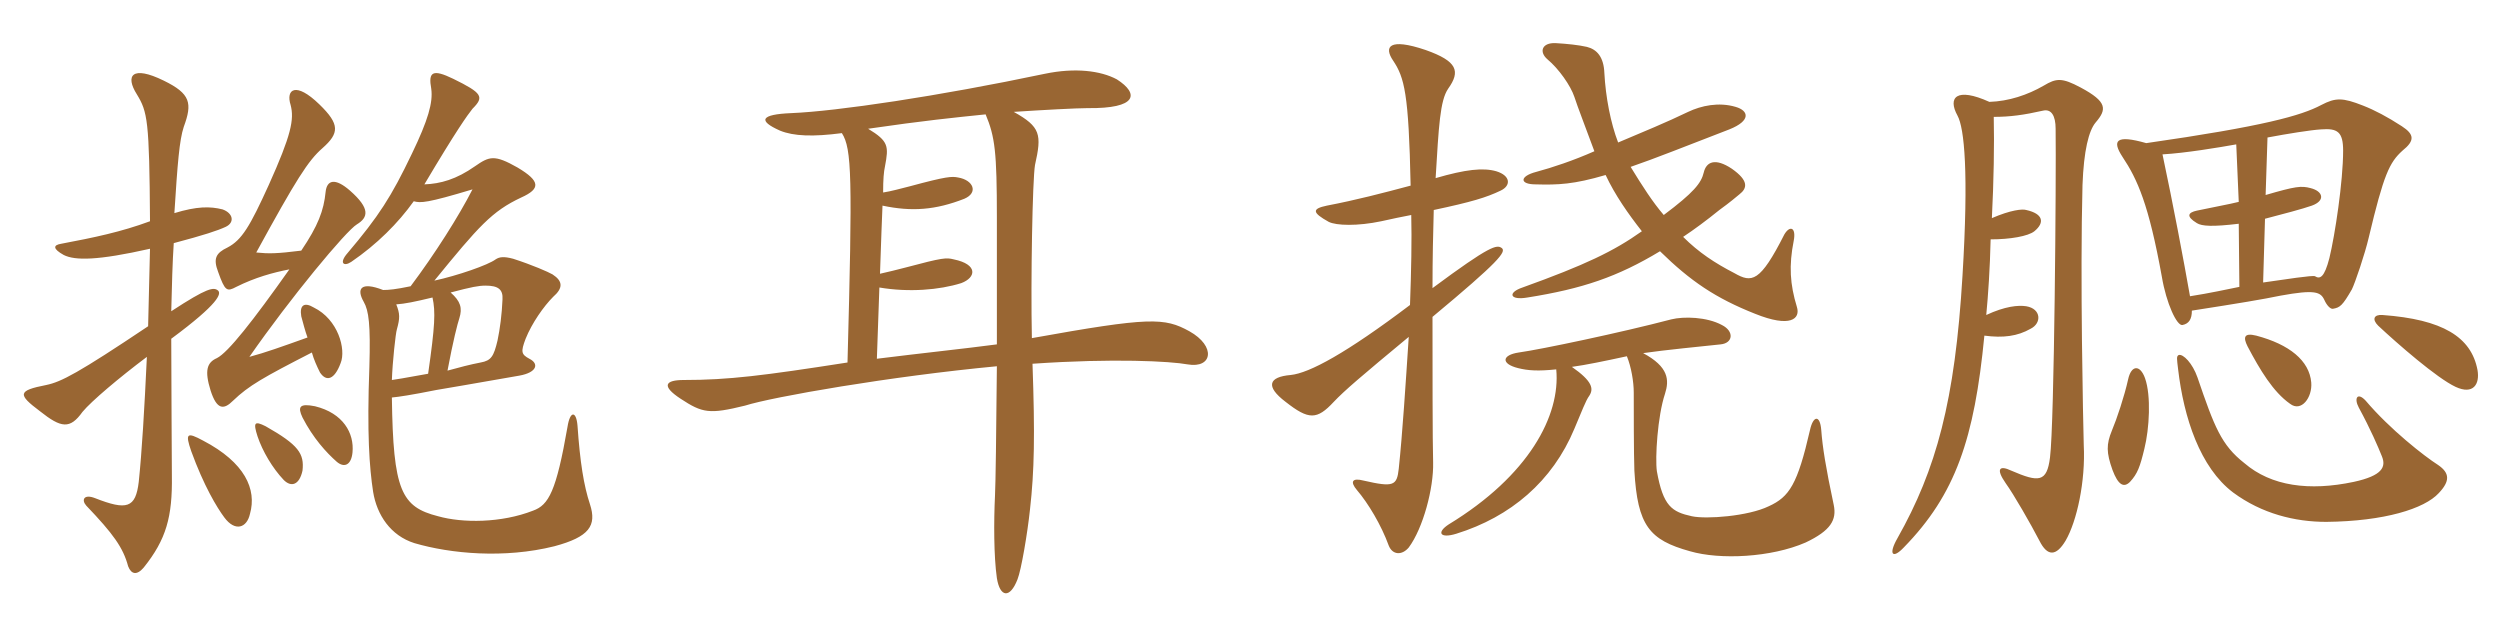 <svg xmlns="http://www.w3.org/2000/svg" xmlns:xlink="http://www.w3.org/1999/xlink" width="600" height="150"><path fill="#996633" padding="10" d="M36 59.70C35.85 65.85 35.70 72.15 35.55 78.30C18.75 89.55 14.70 91.65 11.10 92.40C4.20 93.75 4.20 94.65 9.60 98.70C14.70 102.75 16.80 103.05 19.80 98.85C21.90 96.30 28.65 90.60 35.25 85.65C34.65 98.40 34.05 108.45 33.30 115.65C32.55 121.95 30.45 122.55 22.80 119.55C20.10 118.50 19.50 120 20.70 121.35C27.15 128.10 29.55 131.40 30.75 135.90C31.50 137.85 32.85 138.15 34.50 136.20C39.90 129.45 41.40 124.05 41.25 114.15C41.25 110.25 41.10 91.65 41.10 81.30C52.65 72.75 53.10 70.50 52.35 69.75C51.30 68.85 49.80 69 41.10 74.70C41.25 68.40 41.40 62.85 41.70 58.35C49.05 56.40 52.20 55.35 54.15 54.45C56.40 53.40 55.95 51.15 53.40 50.25C50.40 49.50 47.25 49.50 41.85 51.15C42.60 39.30 43.05 33.60 44.10 30.45C46.20 24.75 45.75 22.50 39.30 19.35C31.65 15.60 30 18.15 32.85 22.65C35.40 26.85 35.85 28.80 36 53.10C29.10 55.65 22.65 57 14.70 58.50C12.75 58.80 12.60 59.70 15.30 61.20C18 62.55 23.40 62.55 36 59.70ZM107.40 88.95C108.75 81.75 109.80 77.70 110.25 76.35C111 73.95 110.55 72.30 108.15 70.20C113.25 68.85 114.90 68.55 116.55 68.55C119.55 68.55 120.75 69.45 120.60 71.85C120.45 75.45 120 78.90 119.40 81.75C118.50 85.50 117.90 86.55 115.35 87C112.95 87.45 110.10 88.20 107.40 88.95ZM95.10 73.05C97.20 72.90 99.45 72.45 103.80 71.40C104.55 74.85 104.40 78.15 102.75 89.70C100.80 90 97.20 90.75 94.05 91.20C94.20 86.85 94.95 79.95 95.25 79.05C96 76.35 96 75.30 95.10 73.05ZM99.30 48.30C100.95 48.75 102.45 48.75 113.40 45.45C110.10 51.90 104.40 60.90 98.55 68.70C94.95 69.45 93.30 69.60 91.95 69.60C86.55 67.50 85.50 69.30 87.30 72.45C88.50 74.55 88.95 77.85 88.65 88.05C88.05 103.95 88.65 112.20 89.55 118.05C90.45 123.60 93.75 128.55 99.45 130.35C108.15 132.90 121.05 134.10 133.05 131.10C141.45 128.85 143.25 126.15 141.60 121.05C140.10 116.55 139.20 110.85 138.60 102.15C138.30 98.55 136.80 98.55 136.20 102.45C133.50 117.90 131.70 121.20 127.95 122.55C120.30 125.55 111 125.55 105.15 123.90C96.30 121.65 94.35 117.75 94.05 95.40C95.70 95.25 98.70 94.80 104.70 93.60C108.15 93 111.90 92.40 124.65 90.15C128.85 89.40 129.45 87.30 127.05 86.10C125.10 85.05 124.95 84.45 126.15 81.30C127.65 77.55 130.50 73.50 132.75 71.25C135.15 69.15 135.15 67.50 132.60 65.85C131.55 65.25 127.80 63.60 123.15 62.10C120.90 61.50 119.85 61.65 118.95 62.25C117.15 63.60 109.80 66.15 104.25 67.35C114.90 54.30 118.05 50.70 125.10 47.40C129.75 45.30 129.75 43.50 124.20 40.20C118.65 37.05 117.45 37.50 114 39.90C109.50 43.05 105.75 44.10 101.85 44.25C109.50 31.35 112.20 27.60 113.40 26.10C116.25 23.25 115.80 22.35 108.75 18.90C103.80 16.50 102.75 17.25 103.50 21.30C103.95 24.60 102.75 28.80 98.85 36.90C93.90 47.25 90.90 51.90 83.40 60.75C81.30 63.15 82.50 64.05 84.30 62.85C90.45 58.65 95.55 53.55 99.30 48.30ZM60 123.30C61.65 117.45 58.80 111 48.75 105.75C44.85 103.65 44.40 103.95 45.90 108.30C48.90 116.55 52.05 121.80 53.85 124.20C56.40 127.65 59.25 126.75 60 123.30ZM72.60 112.95C73.05 108.90 71.70 106.80 63.75 102.30C61.05 100.95 60.75 101.40 61.80 104.70C63 108.30 65.40 112.35 68.10 115.20C69.90 117 71.85 116.40 72.60 112.95ZM84.60 108.60C85.05 103.95 82.35 99.15 75.60 97.50C71.85 96.75 71.40 97.65 72.60 100.20C75.15 105.15 78.30 108.60 80.85 110.85C82.65 112.35 84.30 111.60 84.60 108.60ZM73.80 81C67.50 83.25 63.75 84.60 59.85 85.65C69.75 71.40 83.10 55.35 85.65 53.85C88.35 52.20 88.95 50.10 84 45.75C80.40 42.60 78.45 43.20 78.15 46.05C77.70 50.55 76.35 54.15 72.30 60.15C66.30 60.90 64.50 60.90 61.50 60.60C71.10 43.05 73.95 38.55 77.40 35.55C81.45 31.95 81.60 29.85 76.65 25.05C70.95 19.50 68.55 21.45 69.75 25.20C70.65 28.65 69.90 32.40 64.50 44.40C60 54.30 58.05 57.60 54.60 59.40C51.75 60.75 51.15 62.10 52.35 65.25C54 69.90 54.45 70.05 56.70 68.85C61.20 66.60 65.55 65.40 69.45 64.65C60.75 76.95 54.75 84.60 52.05 85.95C49.65 87 49.05 88.95 50.55 93.75C52.05 98.40 53.70 98.40 55.95 96.15C59.70 92.55 63.15 90.60 74.85 84.60C75.30 86.25 76.05 87.90 76.80 89.40C78.30 91.65 80.25 91.20 81.75 87.15C83.10 83.85 81.15 76.65 75.30 73.80C73.05 72.45 71.85 73.20 72.30 75.90C72.75 77.55 73.20 79.35 73.80 81ZM285.45 79.50C279.45 76.20 276 76.05 247.65 81.15C247.35 67.20 247.80 43.05 248.40 39.60C250.05 32.25 249.75 30.45 243.30 26.85C250.05 26.40 258.45 25.95 261 25.95C273 26.10 273.45 22.50 268.05 19.05C264.15 16.95 258 16.20 250.80 17.70C225.15 23.10 200.85 26.70 189.90 27.15C182.55 27.45 181.80 28.95 187.20 31.35C190.50 32.70 195.15 32.85 202.05 31.95C204.45 35.70 204.60 42.45 203.40 87C183.15 90.15 174.90 91.20 164.10 91.20C159.75 91.20 158.55 92.55 163.35 95.70C168.60 99.15 170.25 99.45 178.80 97.35C185.40 95.25 213.75 90.30 239.25 87.90C239.10 104.40 238.95 115.95 238.80 118.95C238.50 125.10 238.50 133.50 239.25 138.75C240 143.40 242.40 143.70 244.20 139.05C245.10 136.80 246.60 127.95 247.20 122.25C248.25 112.95 248.40 104.40 247.80 87.30C267.30 85.95 280.95 86.70 285 87.45C291 88.50 291.90 83.10 285.45 79.50ZM239.25 82.65C231.30 83.70 221.25 84.75 210.45 86.10L211.05 69C218.10 70.20 225.45 69.60 230.70 67.95C234.30 66.60 234.75 63.45 228.90 62.25C227.10 61.80 226.35 61.80 217.35 64.20C215.10 64.80 213.15 65.25 211.20 65.70C211.50 57.60 211.65 52.05 211.80 49.35C218.85 50.85 224.55 50.40 231.45 47.70C234.90 46.20 233.55 43.20 229.95 42.60C228.45 42.30 227.25 42.30 218.40 44.70C216 45.30 213.90 45.90 211.95 46.20C211.95 43.05 212.10 41.25 212.40 39.90C213.30 35.10 213.30 33.90 208.35 30.90C221.70 28.95 229.20 28.20 236.55 27.45C238.80 32.85 239.25 36.45 239.25 52.20C239.25 62.25 239.25 72.75 239.25 82.65ZM431.25 73.65C429.60 68.25 429.30 63.75 430.50 57.75C431.10 54.60 429.60 54 428.25 56.25C422.40 67.80 420.45 67.95 416.25 65.55C411.60 63.15 407.70 60.60 403.95 56.85C406.65 55.05 409.50 52.95 412.65 50.40C415.35 48.45 416.70 47.25 417.45 46.65C419.40 45.15 419.70 43.35 415.65 40.50C411.60 37.80 409.50 38.85 408.90 41.40C408.30 43.95 406.50 46.20 399.30 51.60C396.60 48.45 394.20 44.70 391.35 40.05C397.05 38.10 404.55 35.10 415.05 31.05C420.30 28.95 419.70 26.55 416.55 25.65C412.50 24.45 408.30 25.35 405.15 26.85C400.20 29.25 394.05 31.80 388.35 34.20C386.55 29.55 385.35 23.25 385.05 17.55C384.90 13.65 383.25 11.85 380.85 11.25C378.90 10.80 376.05 10.50 373.35 10.35C370.05 10.20 369.30 12.45 371.40 14.25C374.10 16.50 376.95 20.55 377.85 23.25C378.45 25.20 381 31.80 382.65 36.30C377.55 38.55 372.60 40.20 368.70 41.25C364.65 42.30 364.65 44.25 368.55 44.25C373.95 44.40 377.70 44.25 385.35 42C387.60 46.80 390.75 51.30 394.05 55.50C387.30 60.30 380.40 63.60 365.40 69C361.80 70.20 362.25 72.15 366.60 71.40C379.80 69.30 388.20 66.45 398.40 60.30C405.75 67.50 411.75 71.55 421.20 75.30C429.75 78.75 432.15 76.50 431.25 73.65ZM360.45 59.55C359.25 58.65 357.75 58.80 343.80 69.15C343.80 61.95 343.95 55.80 344.10 50.40C353.25 48.45 356.70 47.40 360.15 45.75C362.70 44.55 362.55 42.15 359.10 41.10C355.95 40.20 351.75 40.65 344.55 42.75C345.30 30.30 345.60 24.15 347.55 21.30C350.55 17.10 349.80 14.70 342.15 12C333.30 9 332.10 11.25 334.35 14.55C337.05 18.60 338.10 22.35 338.55 44.55C331.80 46.35 325.50 48 318.45 49.35C314.85 50.10 314.85 51 318.90 53.25C320.70 54.15 325.80 54.30 331.50 53.10C334.05 52.50 336.45 52.05 338.70 51.60C338.85 57.45 338.70 65.10 338.40 73.20C323.10 84.75 314.25 89.55 309.75 90C304.50 90.45 303.60 92.70 308.55 96.45C314.10 100.80 316.05 100.80 320.10 96.45C322.65 93.75 326.70 90.30 338.10 80.85C337.35 92.25 336.60 103.95 335.70 112.50C335.25 116.55 334.50 117 327.30 115.35C324.45 114.60 324 115.65 325.65 117.60C328.35 120.75 331.50 126 333.30 130.95C334.20 133.20 336.45 133.35 338.10 131.40C341.55 126.75 344.10 117.15 343.95 111C343.80 106.35 343.80 86.55 343.80 76.05C359.85 62.70 361.50 60.45 360.45 59.55ZM440.10 121.20C438.15 112.05 437.40 107.25 437.10 103.20C436.80 99.45 435.15 99.75 434.40 103.20C431.40 116.25 429.45 119.25 424.50 121.50C419.55 123.90 409.50 124.65 406.05 123.90C401.25 122.85 399.15 121.50 397.65 113.10C397.20 109.95 397.80 99.90 399.60 94.50C400.65 91.20 400.50 88.05 394.35 84.75C399.45 84 408.75 83.10 412.95 82.65C415.95 82.35 416.25 79.50 413.25 78C409.65 76.05 404.10 75.90 401.10 76.65C389.10 79.80 369.90 83.85 364.50 84.60C360.45 85.20 360.15 87.30 364.35 88.35C366.75 88.95 369.15 89.10 373.50 88.65C374.55 99.75 366.90 114.15 347.70 125.85C344.70 127.80 345.60 129.30 349.50 128.10C362.55 124.05 372.60 115.50 377.85 102.90C379.65 98.70 380.55 96.15 381.45 94.95C382.50 93.30 382.20 91.50 377.25 88.05C380.55 87.60 384.90 86.70 390.45 85.50C391.50 88.05 392.10 91.65 392.10 94.20C392.10 97.65 392.10 109.05 392.25 112.95C393 126.15 395.85 129.60 405.60 132.30C412.80 134.40 425.10 133.80 433.35 130.20C439.35 127.35 440.85 124.80 440.10 121.20ZM576.60 36.15C579.60 33.75 579.45 32.25 576.45 30.30C573 28.05 569.85 26.40 567.15 25.35C562.20 23.40 560.55 23.40 557.10 25.20C552.30 27.75 543.30 30.30 515.10 34.35C507.75 32.25 506.85 33.75 509.40 37.65C513 43.05 515.70 49.05 518.85 66.45C519.90 72.75 522.45 78.30 523.80 78C525.30 77.70 526.05 76.65 526.05 74.55C537.60 72.75 543 71.85 547.35 70.95C555.60 69.45 556.95 70.05 557.85 72C558.45 73.35 559.35 74.25 559.95 74.10C561.60 73.80 562.20 73.35 564.45 69.45C565.20 67.95 567.60 60.90 568.50 57C572.10 41.85 573.45 39 576.60 36.15ZM502.95 29.40C505.65 26.25 505.80 24.45 499.35 21C494.85 18.60 493.50 18.75 490.50 20.55C486.60 22.80 482.10 24.30 477.45 24.45C469.50 20.85 467.40 23.40 469.80 27.75C471.45 30.75 472.50 41.40 471 66.15C469.20 96.30 464.70 112.65 455.40 129.15C453.15 133.05 454.20 134.25 456.90 131.40C469.35 118.65 473.85 105.30 476.25 80.55C480.75 81.15 484.20 80.70 487.35 78.90C490.05 77.55 489.90 74.10 486.30 73.50C484.35 73.20 481.20 73.50 476.70 75.60C477.15 70.95 477.60 64.35 477.75 57.45C482.40 57.45 486.75 56.70 488.25 55.50C490.80 53.40 490.35 51.30 486.30 50.40C485.40 50.10 482.55 50.40 478.05 52.35C478.50 43.50 478.65 34.65 478.50 28.05C482.40 28.05 485.70 27.60 490.35 26.55C492.30 26.10 493.35 27.75 493.35 30.90C493.50 42.15 493.05 101.55 492 109.80C491.25 115.80 489.30 115.80 482.70 112.95C479.85 111.60 478.95 112.50 481.35 115.95C483.30 118.65 487.35 125.70 489.45 129.75C491.40 133.65 493.50 133.50 495.75 129.75C498.45 125.10 500.55 115.50 500.10 106.80C499.95 100.95 499.20 66.75 499.80 44.40C500.10 36.15 501.30 31.35 502.95 29.40ZM594.60 88.80C593.10 80.85 586.20 76.65 571.80 75.60C569.70 75.45 569.25 76.65 570.75 78.15C575.40 82.50 584.85 90.75 589.35 92.85C593.55 94.80 595.20 92.25 594.60 88.80ZM554.70 91.80C554.25 86.55 549.45 82.65 541.50 80.55C538.50 79.80 538.35 81 539.40 83.10C542.40 88.80 545.55 94.05 549.60 96.90C552.30 99 555 95.40 554.70 91.80ZM514.80 90.75C513.60 87.45 511.50 87.60 510.75 91.05C509.85 95.10 508.05 100.50 506.85 103.35C505.50 106.65 505.50 108.60 507 112.80C508.35 116.40 509.70 117.15 511.20 115.65C513 113.70 513.60 112.05 514.65 107.70C515.85 102.90 516.30 94.95 514.80 90.75ZM585.30 118.35C588 115.50 588 113.55 585.15 111.60C581.85 109.50 573.60 103.05 567.75 96.15C565.80 94.05 564.90 95.55 566.10 97.80C568.95 103.05 570.75 107.25 571.65 109.50C572.70 112.05 571.80 114.15 564.90 115.65C554.25 117.90 545.10 116.70 538.65 111.15C533.10 106.80 531.45 102.45 527.40 90.60C526.20 87.15 523.95 84.90 522.90 85.20C522.30 85.50 522.45 86.10 522.75 88.65C524.10 100.20 528 112.20 535.95 118.20C542.85 123.30 550.80 125.25 558.30 125.25C572.25 125.10 581.85 122.10 585.30 118.35ZM562.35 36.15C562.35 43.50 560.40 56.40 559.05 61.95C557.85 66.60 556.80 67.05 555.60 66.30C555.15 66 548.40 67.05 543.15 67.80L543.60 52.50C547.65 51.45 552.75 50.10 554.85 49.35C558.15 48.15 557.55 45.90 554.55 45.15C552.30 44.55 550.95 44.70 543.75 46.80L544.20 33C549 32.10 554.55 31.20 557.10 31.05C561 30.75 562.35 31.65 562.35 36.15ZM537.45 68.85C534.45 69.45 530.40 70.35 525.60 71.10C524.10 62.55 521.55 49.05 519 37.05C524.40 36.75 532.50 35.40 536.70 34.65L537.30 48.45C534.90 49.05 531.45 49.65 527.25 50.55C525.15 51 524.55 51.90 527.25 53.55C528.45 54.30 531 54.45 537.30 53.70Z"/></svg>